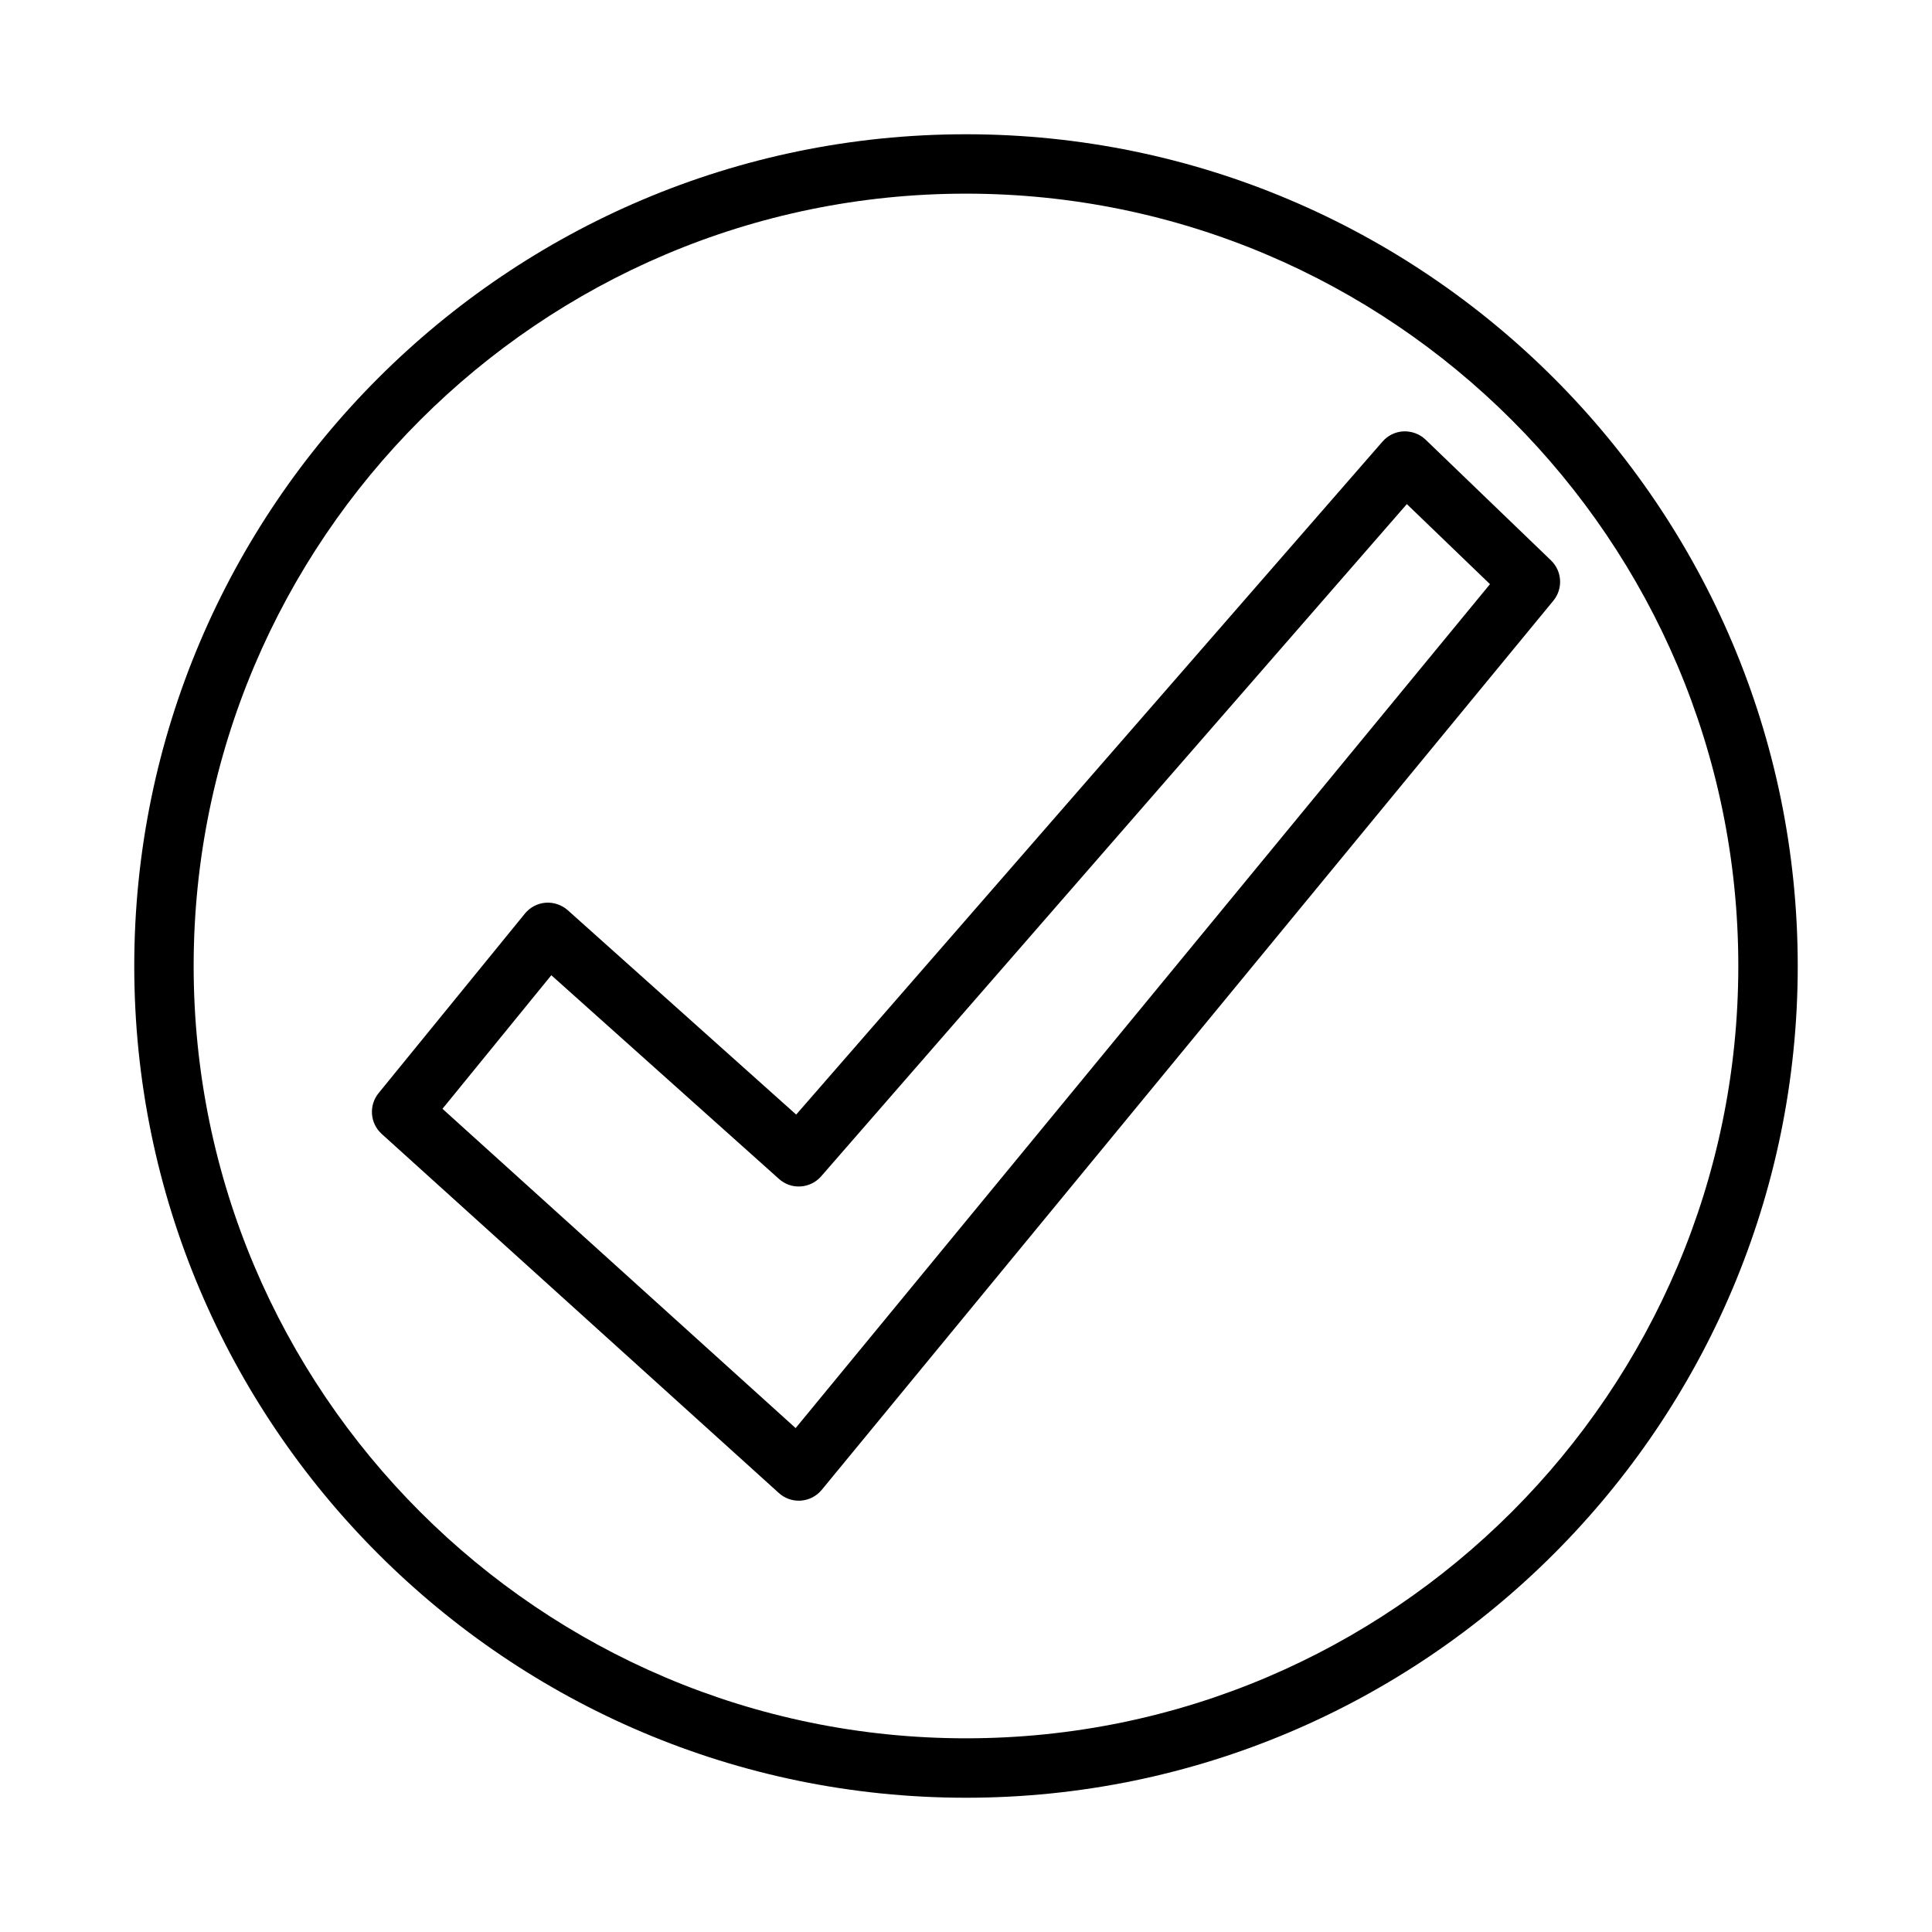 <?xml version="1.0" encoding="UTF-8"?>
<!-- Uploaded to: ICON Repo, www.svgrepo.com, Generator: ICON Repo Mixer Tools -->
<svg fill="#000000" width="800px" height="800px" version="1.1" viewBox="144 144 512 512" xmlns="http://www.w3.org/2000/svg">
 <g>
  <path d="m400 179.58c-121.54 0-220.42 98.875-220.42 220.42 0 121.54 98.875 220.42 220.42 220.42 121.54 0 220.42-98.875 220.42-220.42-0.004-121.54-98.879-220.42-220.42-220.42zm0 425.09c-112.86 0-204.68-91.816-204.68-204.67 0-112.86 91.812-204.68 204.68-204.68 112.86 0 204.67 91.816 204.67 204.67 0 112.86-91.812 204.68-204.67 204.68z"/>
  <path d="m555.03 292.51-33.242-32.004c-1.555-1.5-3.684-2.262-5.805-2.195-2.152 0.098-4.176 1.066-5.59 2.695l-155.4 178.37-60.531-54.16c-1.605-1.434-3.805-2.148-5.867-1.984-2.144 0.168-4.129 1.207-5.488 2.875l-38.777 47.582c-2.644 3.246-2.281 8.004 0.824 10.812l105.25 95.164c1.453 1.316 3.336 2.035 5.281 2.035 0.191 0 0.383-0.008 0.578-0.023 2.144-0.156 4.137-1.188 5.504-2.848l193.89-235.64c2.606-3.172 2.336-7.824-0.621-10.672zm-200.18 229.95-93.59-84.617 28.844-35.398 60.332 53.98c1.566 1.406 3.566 2.137 5.742 1.992 2.098-0.129 4.059-1.098 5.441-2.688l155.21-178.14 22.031 21.219z"/>
 </g>
</svg>
